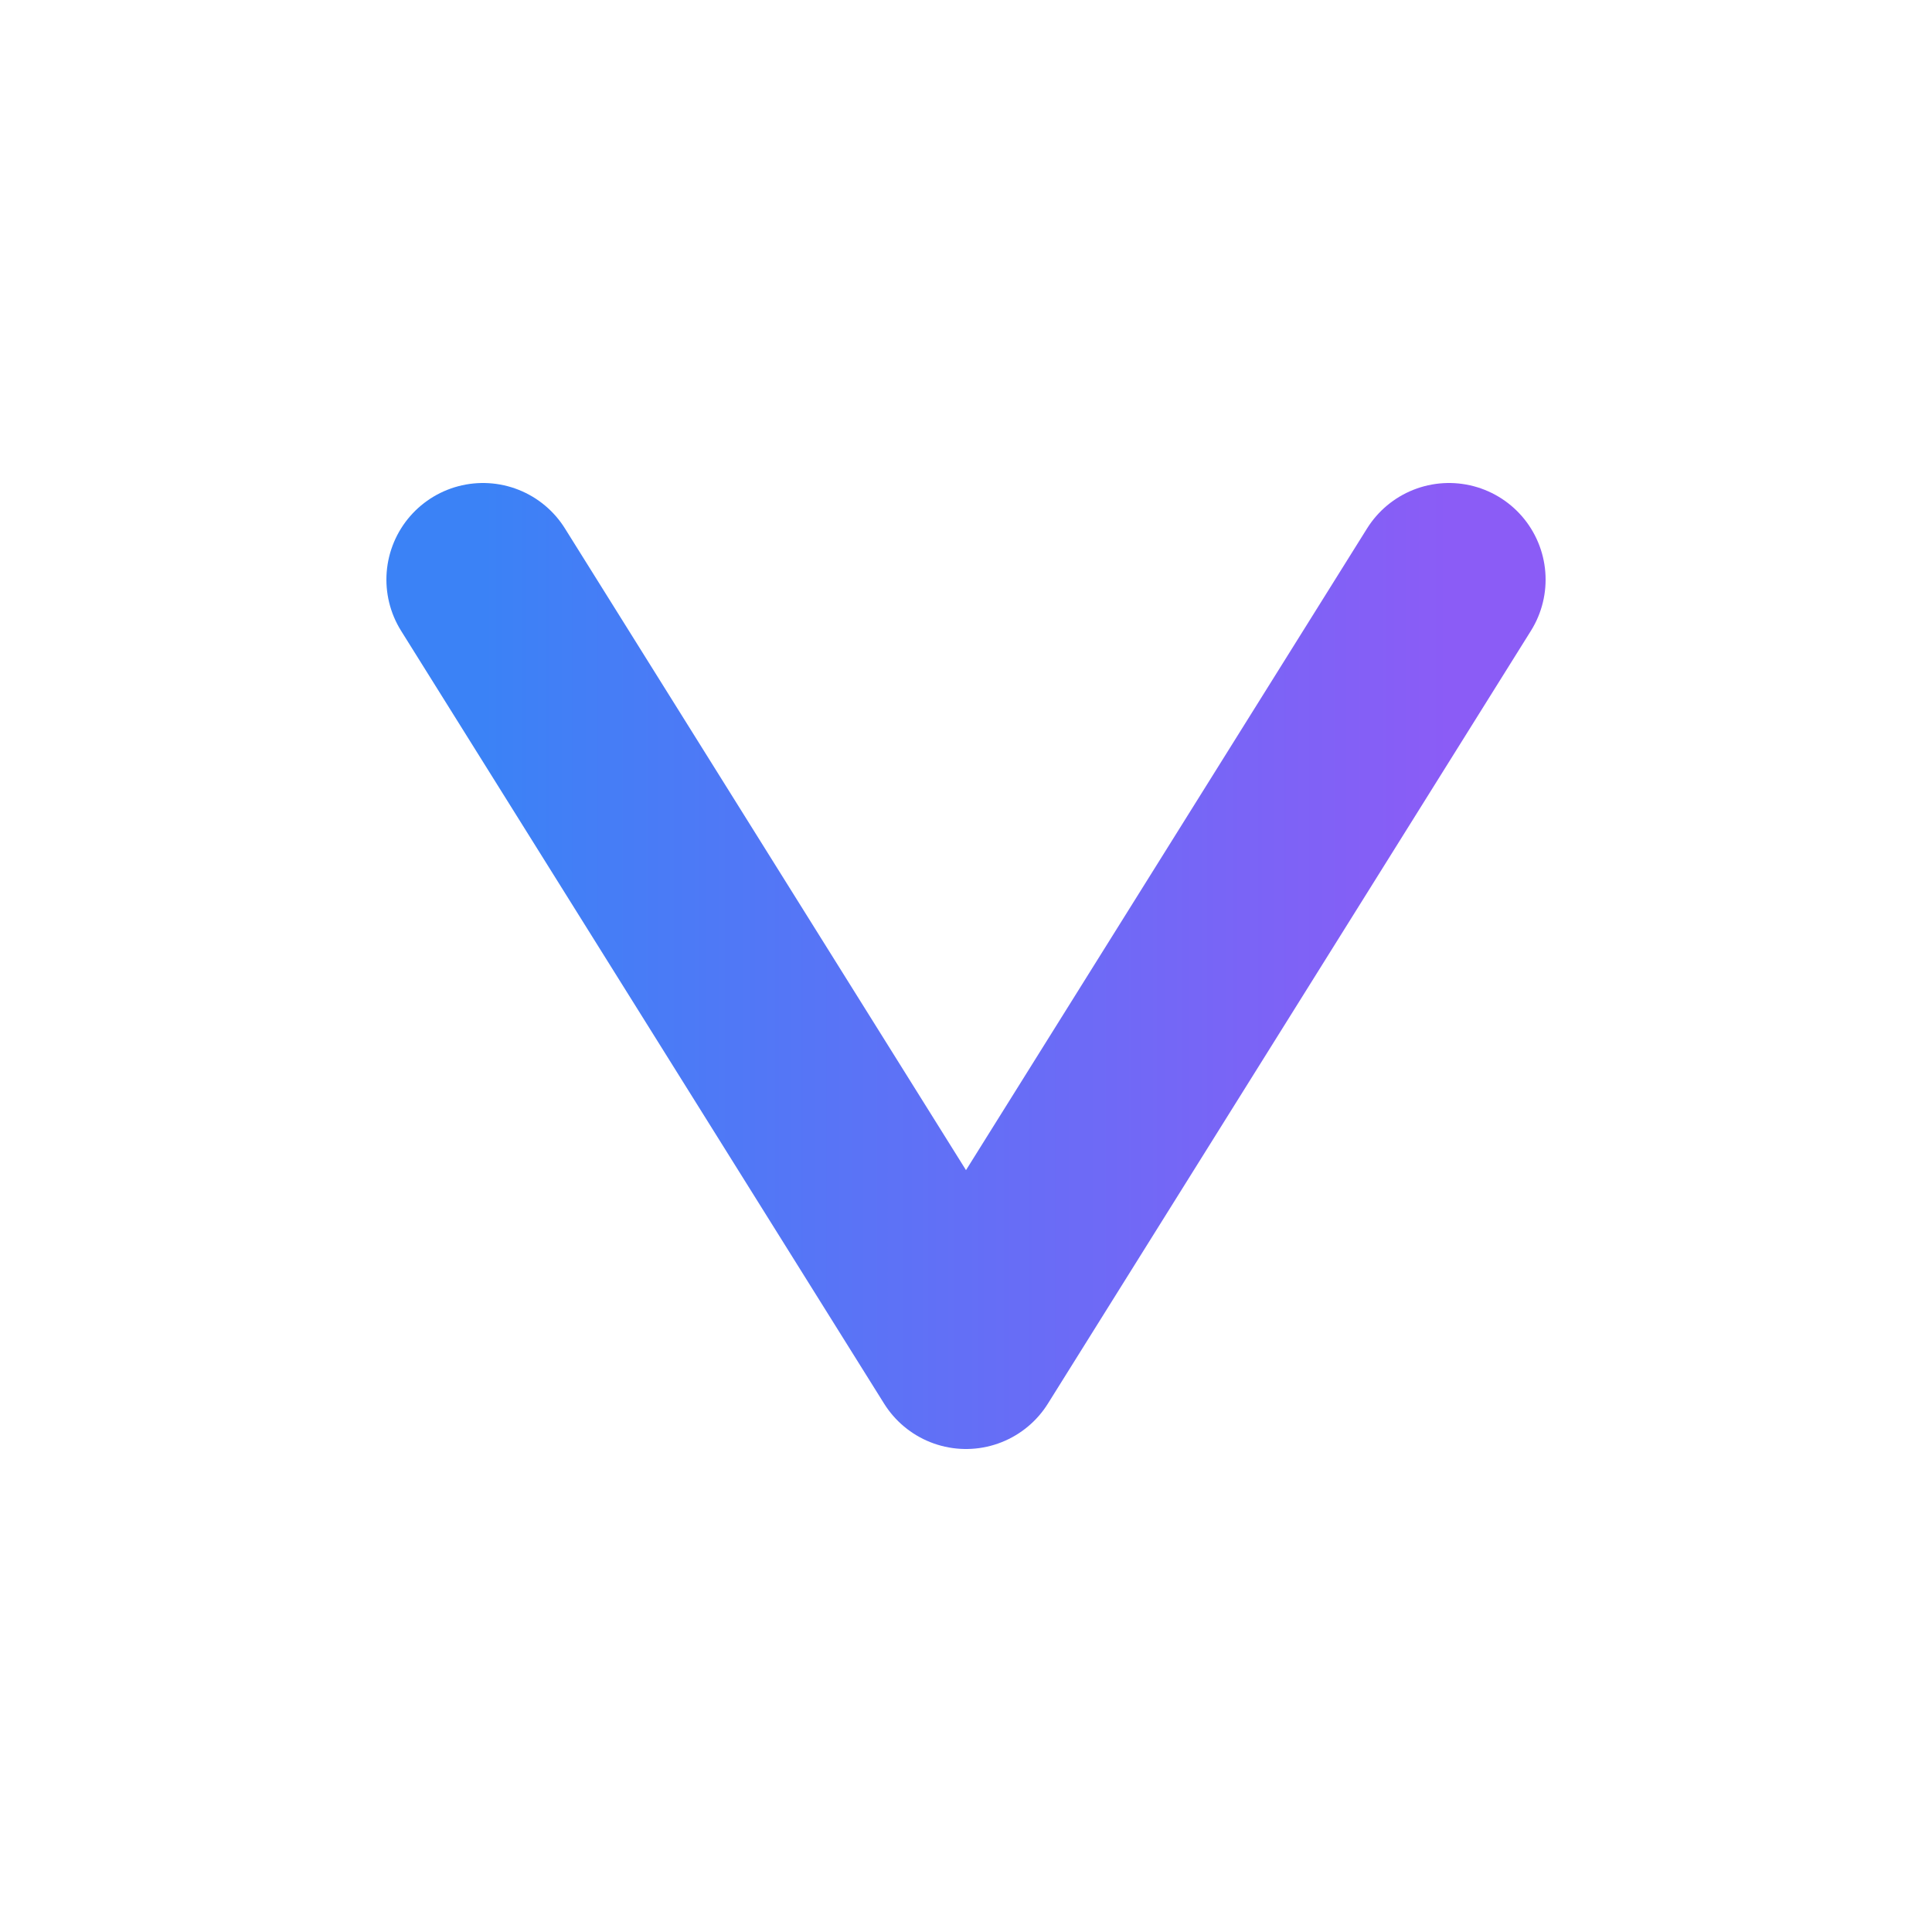 <?xml version="1.0" encoding="UTF-8"?>
<svg width="40" height="40" viewBox="0 0 40 40" fill="none" xmlns="http://www.w3.org/2000/svg">
  <path d="M10 12L20 28L30 12" stroke="url(#g)" stroke-width="4" stroke-linecap="round" stroke-linejoin="round"/>
  <defs>
    <linearGradient id="g" x1="10" y1="12" x2="30" y2="12" gradientUnits="userSpaceOnUse">
      <stop offset="0" stop-color="#3b82f6"/>
      <stop offset="1" stop-color="#8b5cf6"/>
    </linearGradient>
  </defs>
</svg>
